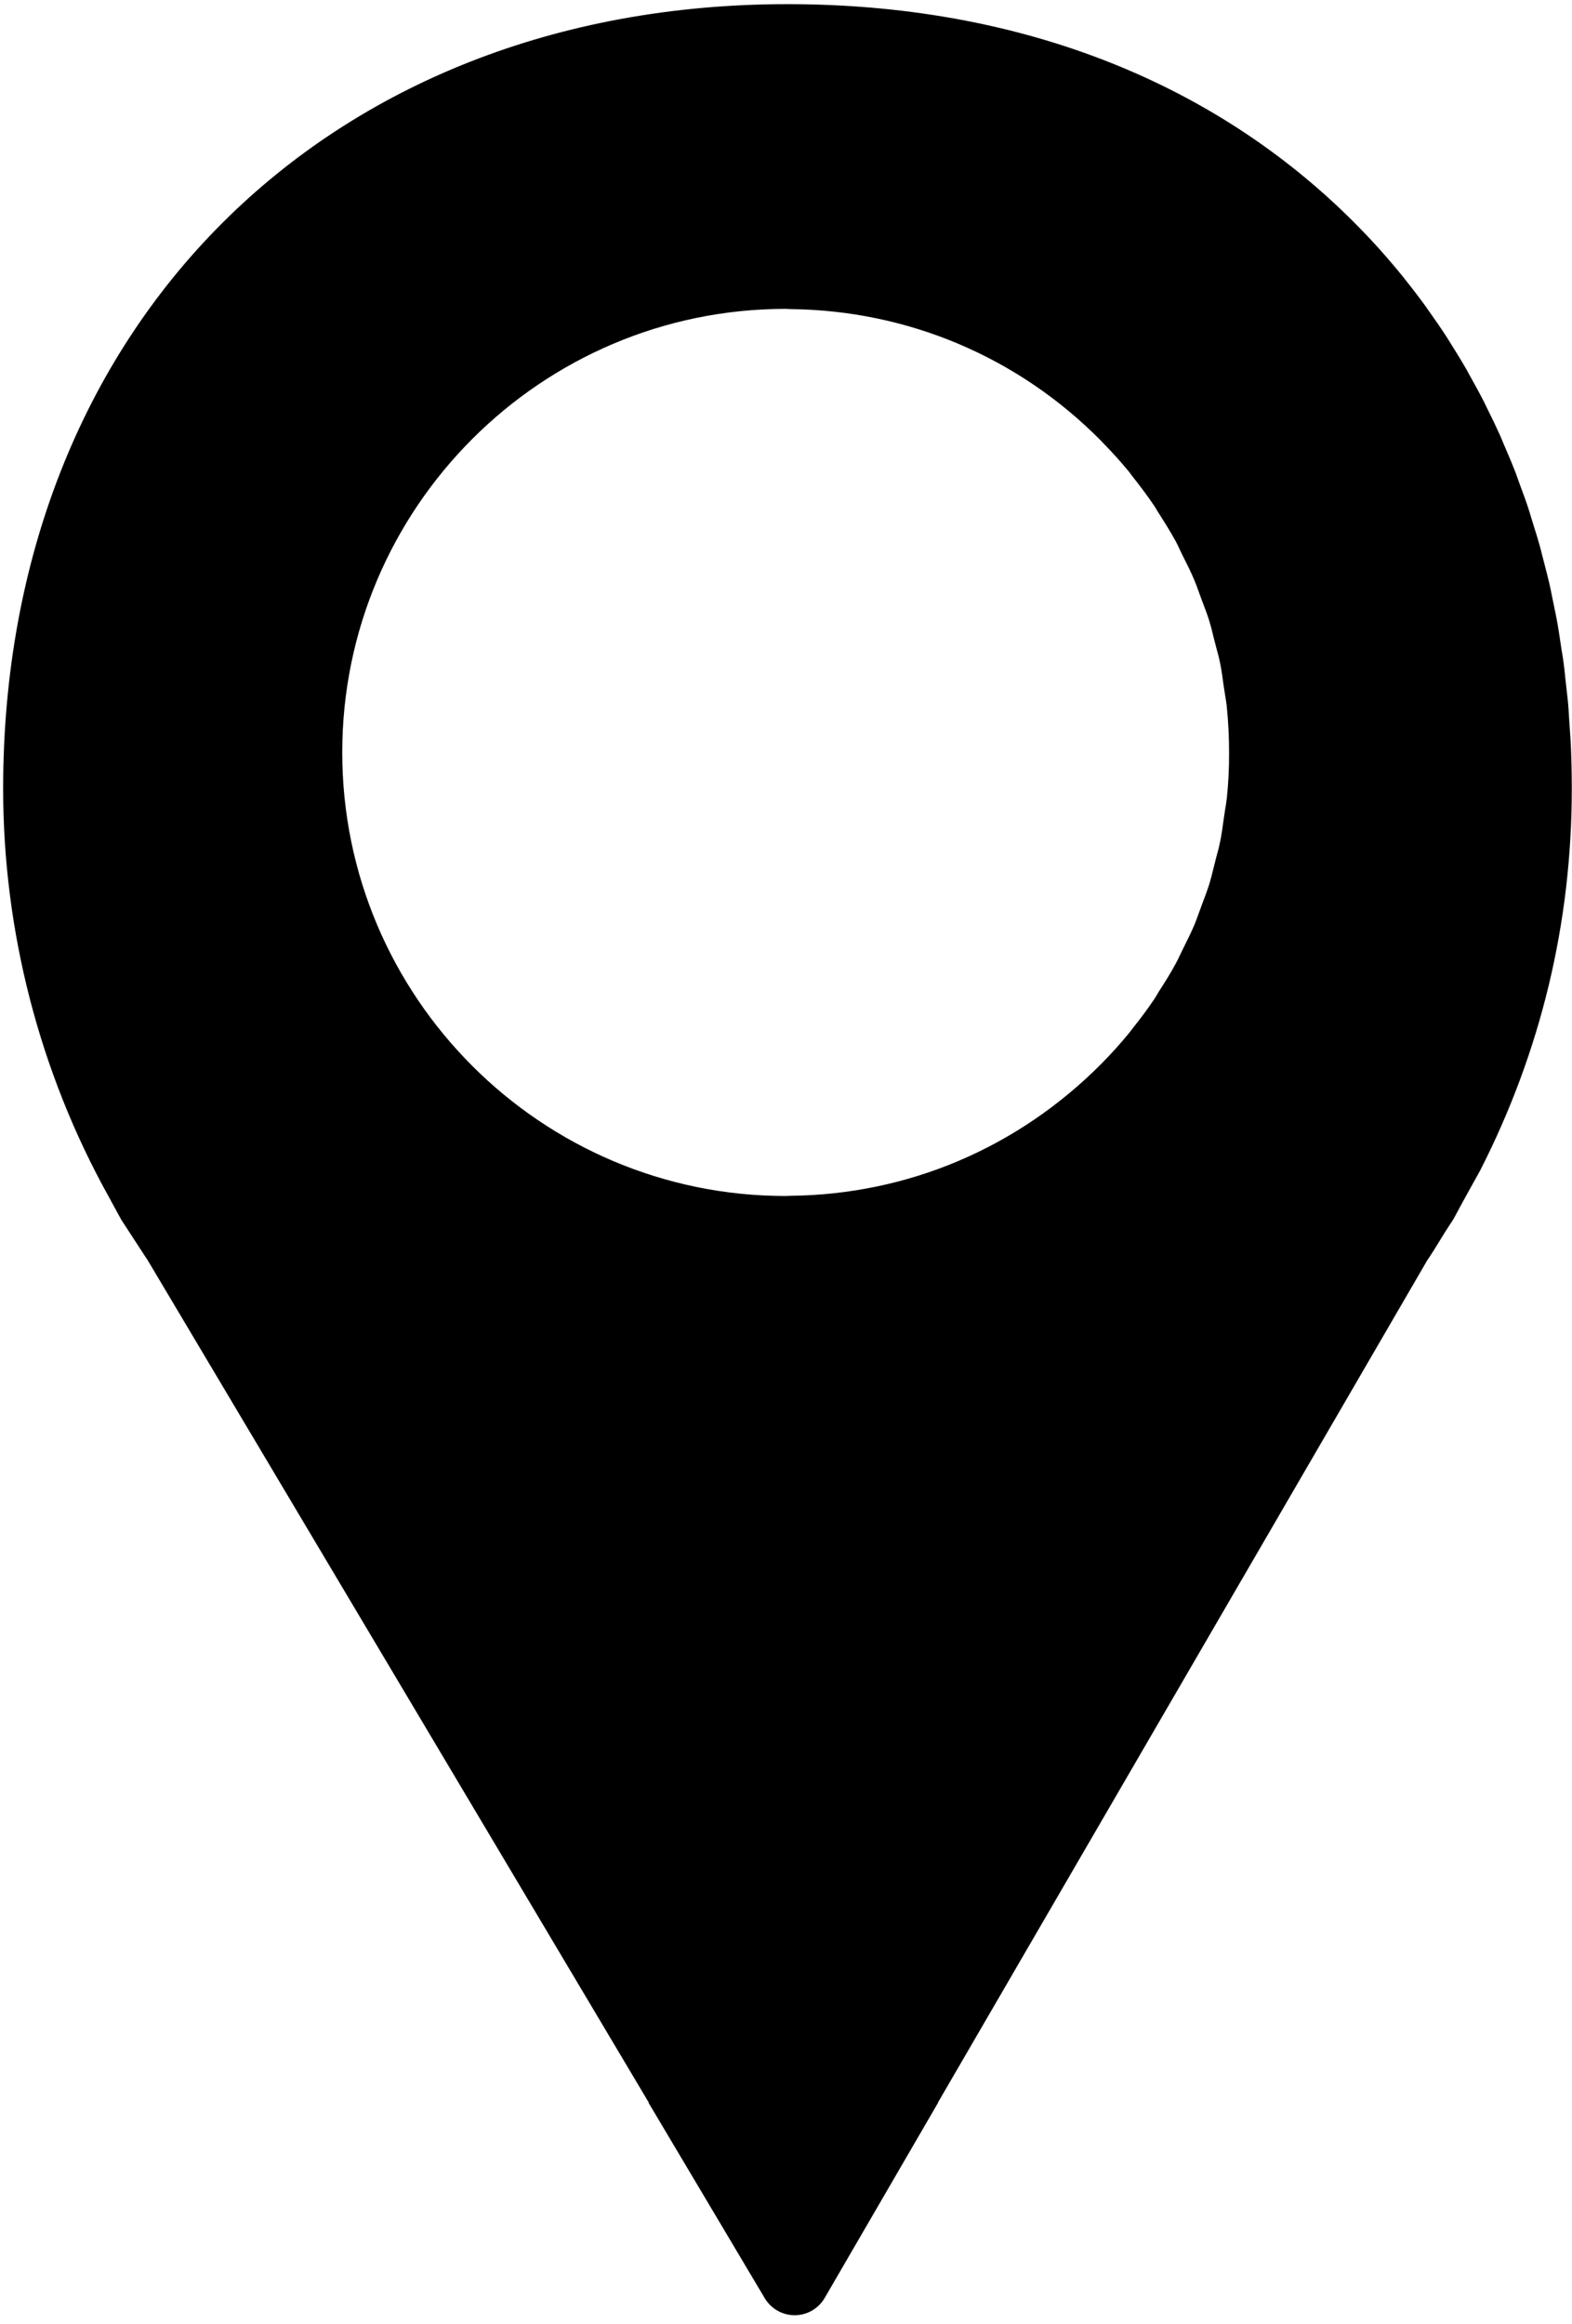 <?xml version="1.0" encoding="UTF-8"?> <svg xmlns="http://www.w3.org/2000/svg" width="136" height="201" viewBox="0 0 136 201" fill="none"> <path d="M124.488 107.424C124.811 106.892 125.158 106.325 125.631 105.624C125.69 105.533 125.745 105.442 125.797 105.348C126.652 103.736 127.975 101.392 128.038 101.27C133.306 90.951 135.982 79.832 135.982 68.216C135.982 66.967 135.954 65.738 135.903 64.516C135.879 63.98 135.84 63.453 135.804 62.928L135.733 61.876C135.714 61.538 135.694 61.203 135.667 60.883C135.627 60.45 135.576 60.017 135.525 59.591L135.422 58.653C135.375 58.208 135.331 57.759 135.272 57.31C135.225 56.959 135.166 56.608 135.107 56.258L134.969 55.355C134.894 54.847 134.819 54.335 134.729 53.843C134.658 53.437 134.571 53.035 134.488 52.633L134.268 51.557C134.193 51.179 134.118 50.809 134.035 50.446C133.913 49.91 133.771 49.39 133.637 48.862L133.405 47.964C133.338 47.688 133.271 47.416 133.188 47.129C133.027 46.549 132.849 45.99 132.672 45.426L132.455 44.717C132.369 44.441 132.29 44.158 132.203 43.909C132.022 43.346 131.817 42.798 131.612 42.247L131.348 41.518C131.258 41.258 131.167 41.002 131.072 40.761C130.836 40.147 130.58 39.548 130.32 38.941L130.032 38.267C129.957 38.078 129.878 37.889 129.8 37.708C129.437 36.904 129.059 36.112 128.661 35.324L128.389 34.761C127.987 33.977 127.566 33.212 127.049 32.286L126.848 31.916C126.38 31.104 125.887 30.308 125.32 29.41C125.304 29.386 125.186 29.189 125.166 29.162C124.65 28.366 124.11 27.586 123.519 26.758C123.499 26.727 123.385 26.557 123.361 26.526C122.77 25.714 122.16 24.918 121.565 24.177C121.537 24.138 121.451 24.024 121.419 23.988C120.769 23.184 120.095 22.392 119.362 21.569C118.657 20.785 117.932 20.021 117.187 19.272L117.176 19.26C104.839 6.892 87.877 0.359 68.125 0.359C28.176 0.359 0.272 28.259 0.272 68.212C0.272 80.556 3.432 92.763 9.398 103.492L10.418 105.363C10.457 105.438 10.497 105.501 10.54 105.572L12.246 108.192C12.435 108.484 12.624 108.776 12.727 108.917L56.135 181.865H56.104L66.163 198.78C66.707 199.69 67.688 200.249 68.748 200.249H68.763C69.831 200.245 70.812 199.674 71.348 198.752L81.159 181.865H81.139L123.476 109.008C123.85 108.464 124.161 107.96 124.488 107.424ZM106.143 68.984C106.104 69.347 106.049 69.698 105.986 70.044L105.852 70.954C105.769 71.569 105.686 72.188 105.56 72.79C105.47 73.248 105.343 73.713 105.217 74.174L104.969 75.155C104.863 75.592 104.756 76.025 104.626 76.447C104.445 77.018 104.24 77.578 104.023 78.137L103.696 79.028C103.582 79.343 103.476 79.654 103.346 79.958C103.054 80.651 102.715 81.329 102.376 82.007L102.081 82.613C101.974 82.846 101.864 83.074 101.742 83.299C101.285 84.15 100.773 84.969 100.245 85.781C100.056 86.108 99.953 86.278 99.843 86.443C99.252 87.326 98.61 88.169 97.948 89C97.83 89.162 97.755 89.264 97.672 89.359C96.963 90.23 96.175 91.1 95.332 91.959C88.07 99.296 78.531 103.326 68.358 103.429C68.235 103.437 68.105 103.445 67.975 103.445C46.821 103.445 29.61 86.234 29.61 65.08C29.61 43.929 46.821 26.715 67.975 26.715L68.373 26.735C78.527 26.837 88.066 30.868 95.217 38.086L95.383 38.263C96.246 39.138 96.99 39.973 97.664 40.793C97.759 40.907 97.833 41.014 97.912 41.124C98.602 41.998 99.252 42.846 99.843 43.732C99.941 43.878 100.052 44.051 100.146 44.225C100.769 45.202 101.281 46.021 101.746 46.872C101.868 47.105 101.979 47.337 102.085 47.574L102.227 47.873C102.676 48.76 103.034 49.473 103.342 50.214C103.476 50.525 103.59 50.848 103.704 51.171L104.023 52.042C104.24 52.597 104.449 53.153 104.626 53.724C104.756 54.142 104.867 54.583 104.969 55.021L105.213 55.974C105.343 56.439 105.469 56.908 105.564 57.389C105.682 57.976 105.769 58.59 105.848 59.213L105.989 60.123C106.045 60.474 106.108 60.824 106.139 61.179C106.269 62.467 106.332 63.783 106.332 65.084C106.34 66.384 106.277 67.692 106.143 68.984Z" fill="black"></path> </svg> 